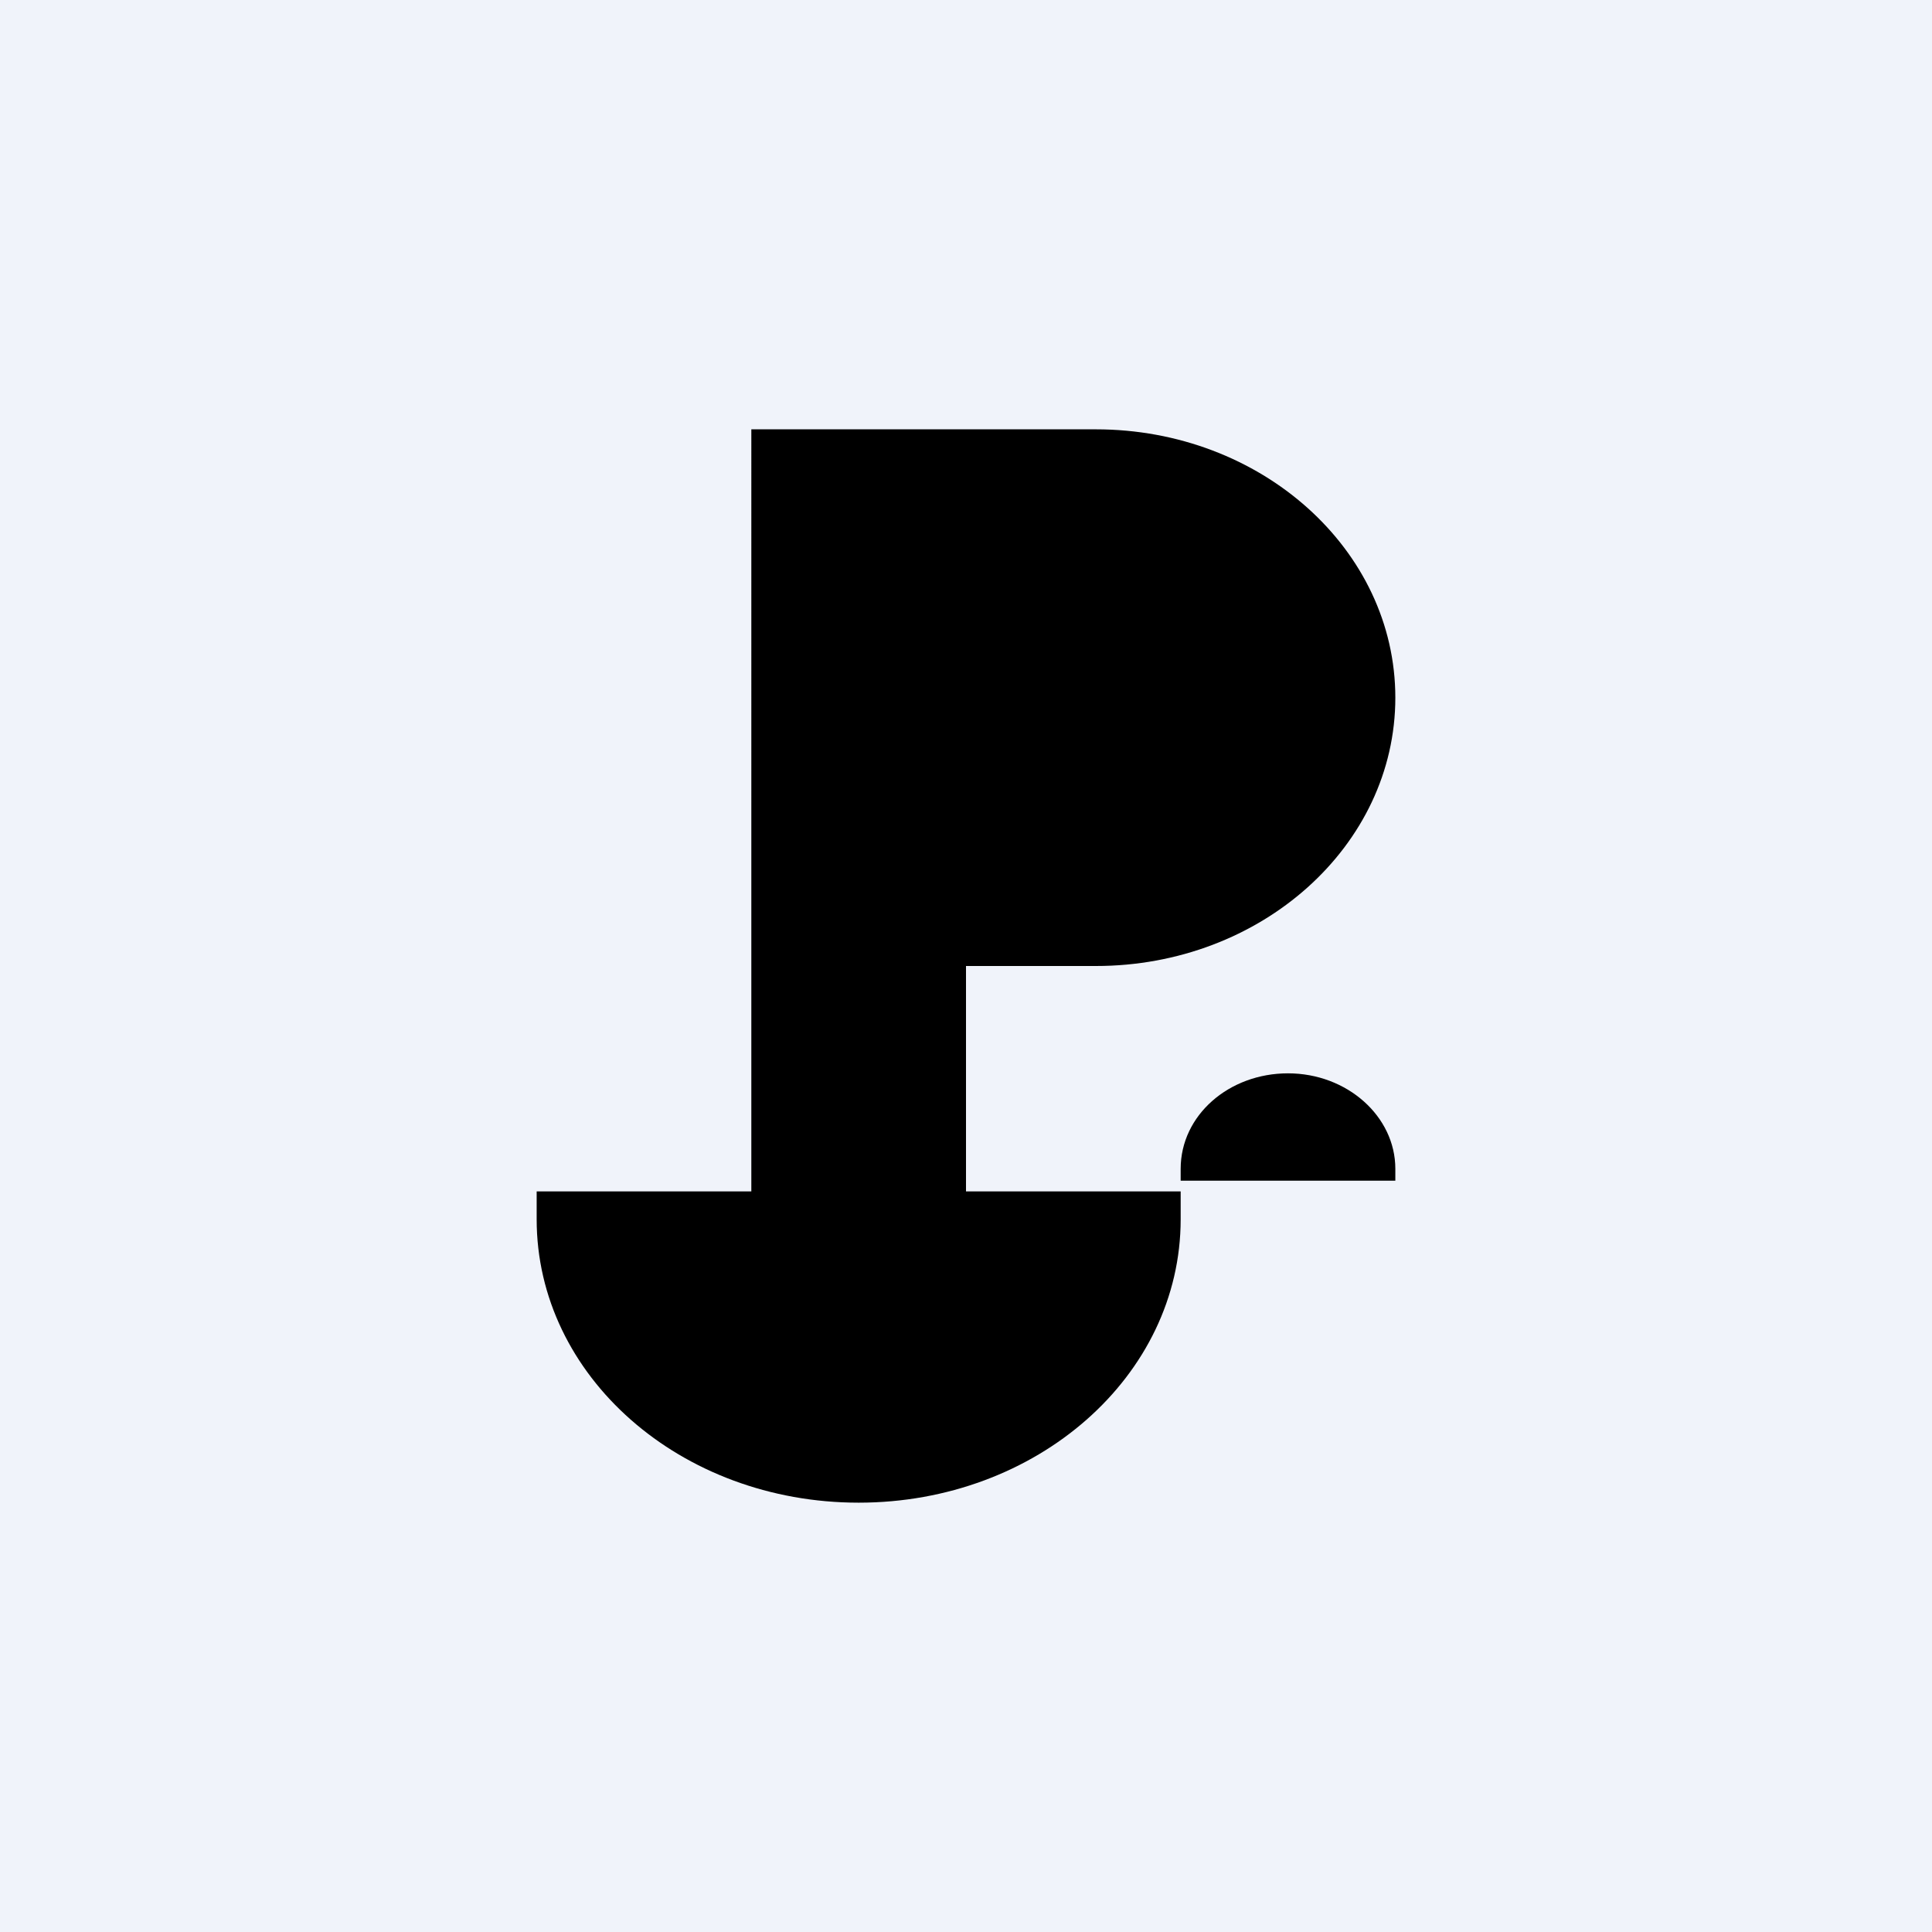 <!-- by TradingView --><svg width="18" height="18" viewBox="0 0 18 18" xmlns="http://www.w3.org/2000/svg"><path fill="#F0F3FA" d="M0 0h18v18H0z"/><path d="M9 11.1h2v.26C11 12.82 9.66 14 8 14s-3-1.18-3-2.64v-.26h2V4h3.21C11.75 4 13 5.12 13 6.5S11.75 9 10.21 9H9v2.1Zm3-1.1c.55 0 1 .4 1 .89V11h-2v-.11c0-.5.45-.89 1-.89Z"/></svg>